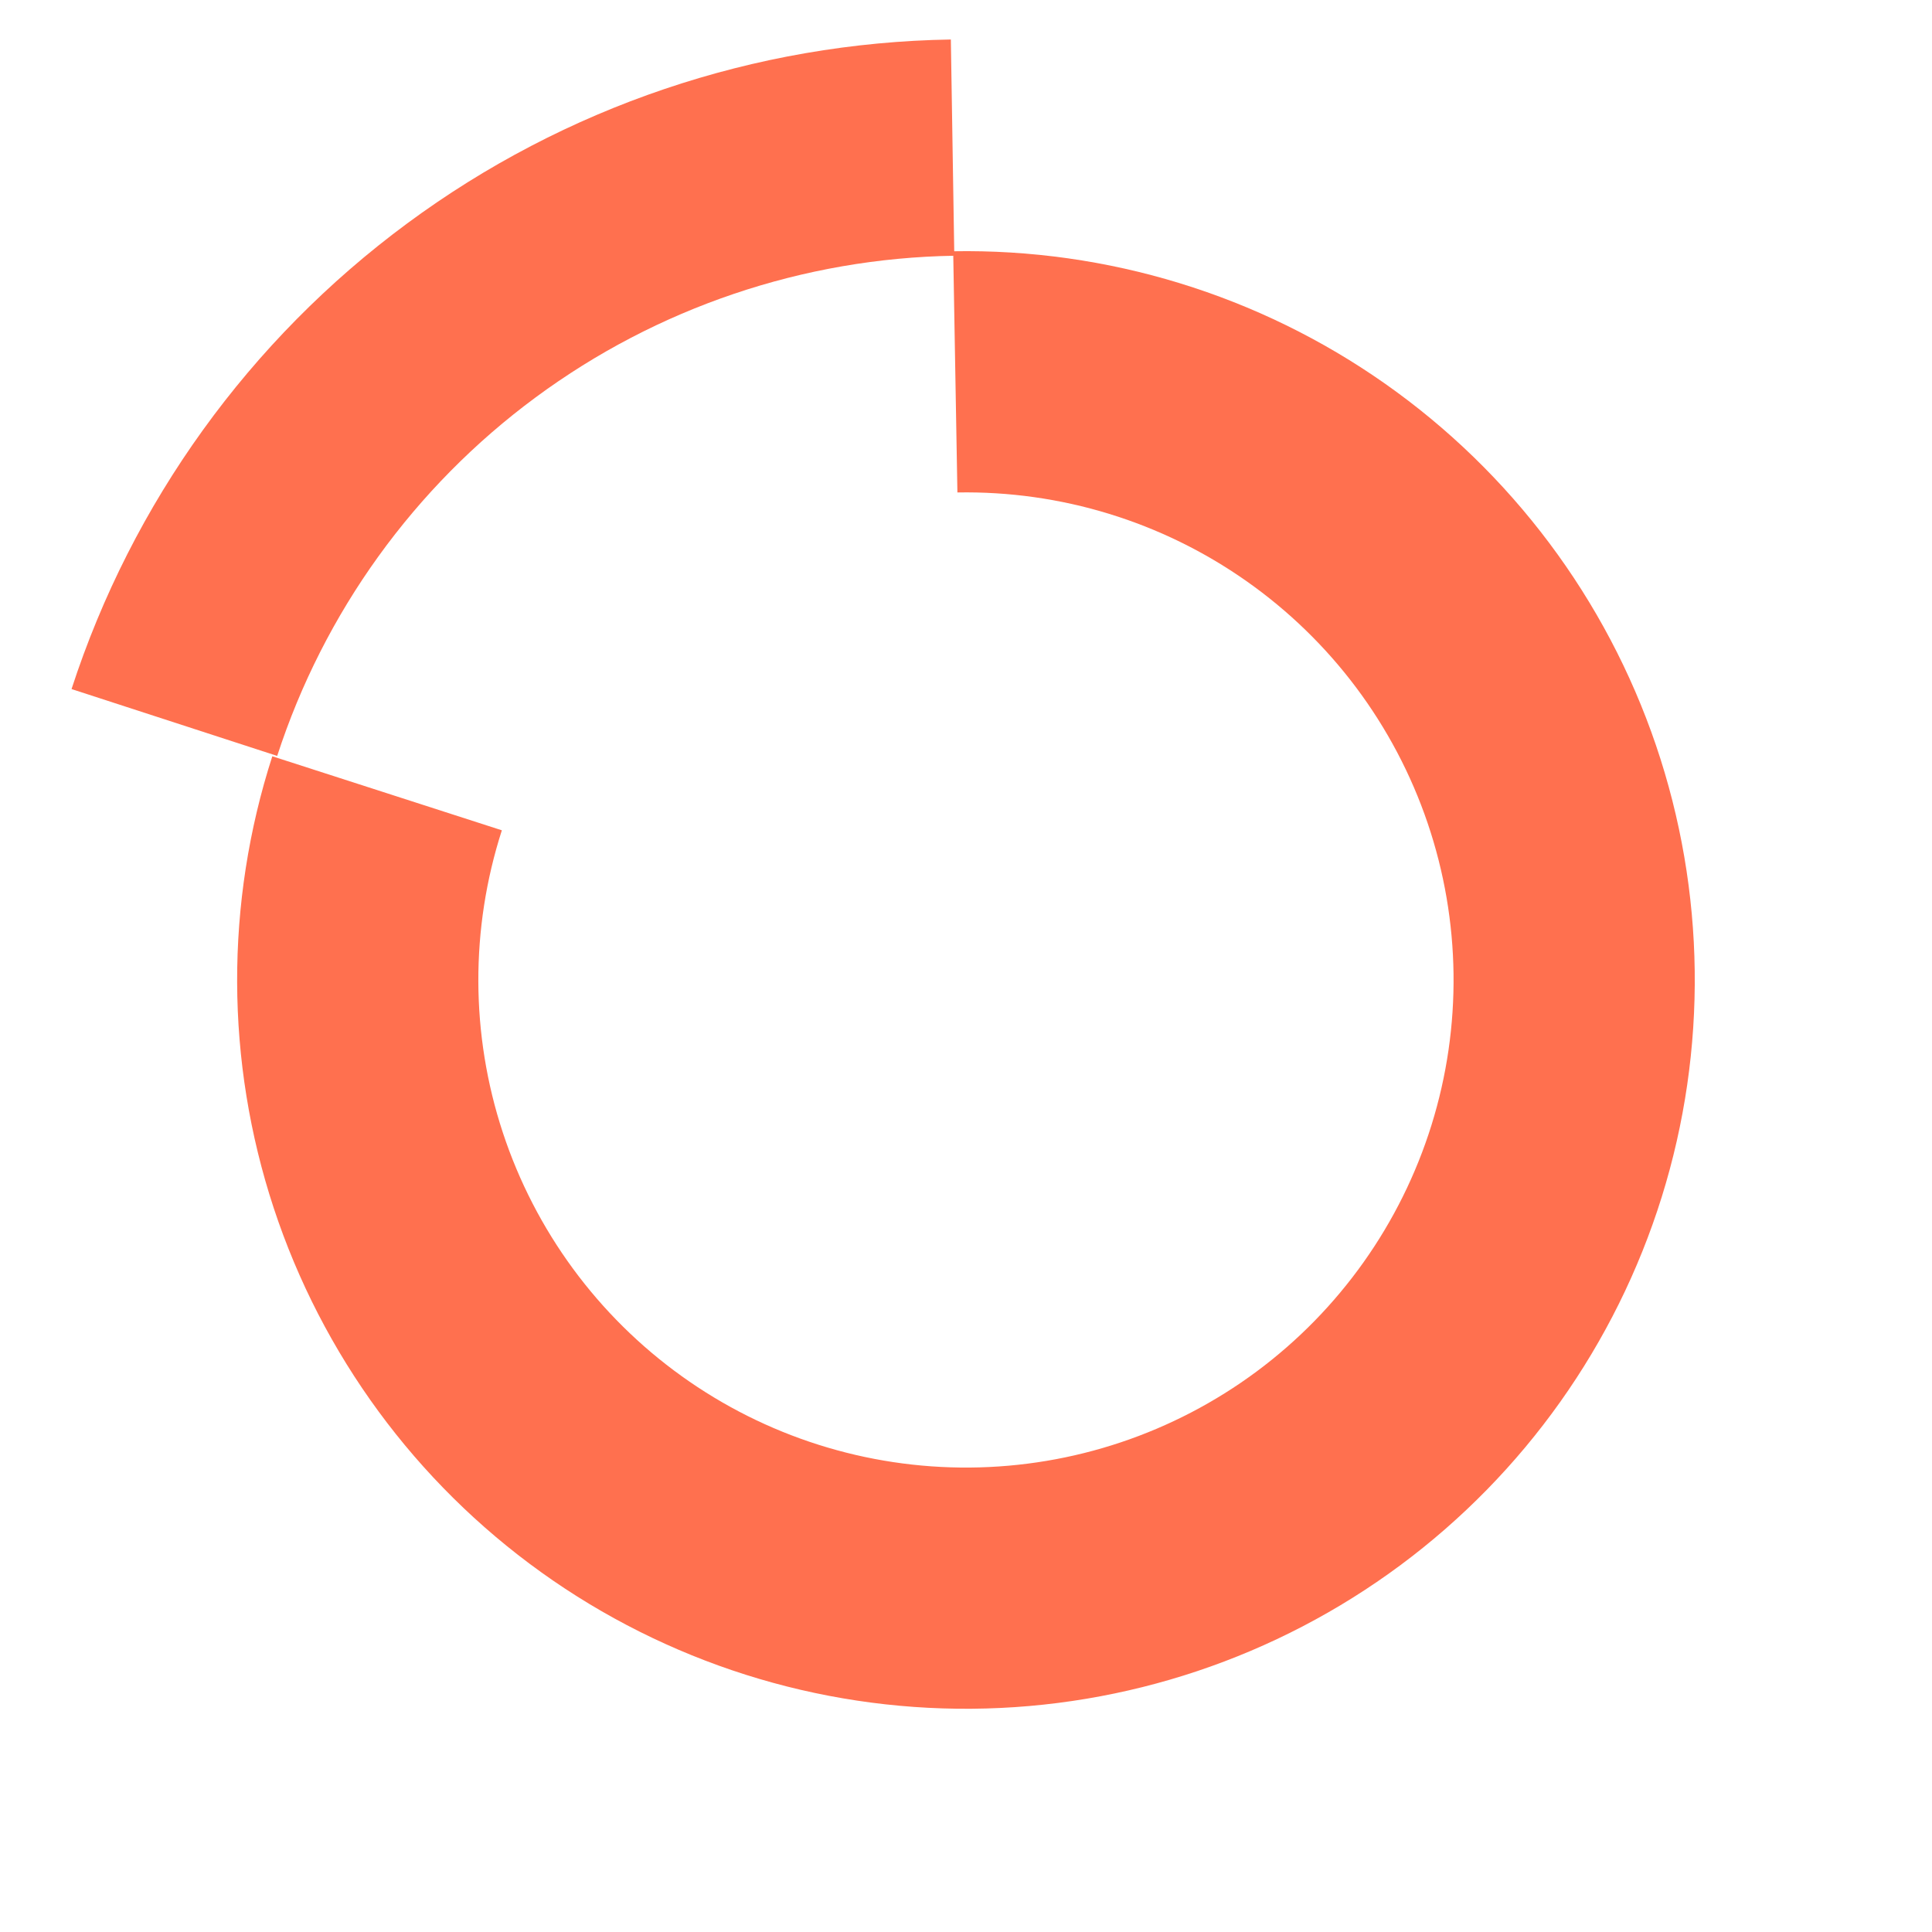 <?xml version="1.0" encoding="UTF-8"?>
<svg xmlns="http://www.w3.org/2000/svg" width="38" height="38" viewBox="0 0 38 38" fill="none">
  <path d="M5.356 14.875C4.424 17.765 4.434 20.876 5.384 23.761C6.334 26.645 8.176 29.153 10.643 30.923C13.111 32.693 16.076 33.634 19.113 33.609C22.149 33.585 25.1 32.598 27.539 30.789C29.978 28.98 31.779 26.443 32.684 23.544C33.588 20.645 33.548 17.534 32.571 14.659C31.593 11.784 29.727 9.294 27.243 7.547C24.759 5.801 21.784 4.889 18.748 4.942L18.831 9.686C20.862 9.65 22.853 10.26 24.515 11.429C26.177 12.597 27.425 14.263 28.079 16.187C28.733 18.11 28.76 20.192 28.155 22.131C27.55 24.07 26.344 25.768 24.713 26.978C23.081 28.188 21.107 28.849 19.075 28.865C17.044 28.881 15.059 28.252 13.409 27.068C11.758 25.884 10.526 24.206 9.89 22.276C9.254 20.346 9.248 18.265 9.871 16.331L5.356 14.875Z" fill="#FF704F"></path>
  <path d="M18.702 0.777C14.847 0.839 11.108 2.104 8.008 4.395C4.907 6.685 2.599 9.887 1.407 13.553L5.452 14.868C6.37 12.045 8.147 9.579 10.535 7.816C12.923 6.052 15.802 5.078 18.77 5.03L18.702 0.777Z" fill="#FF704F"></path>
</svg>
